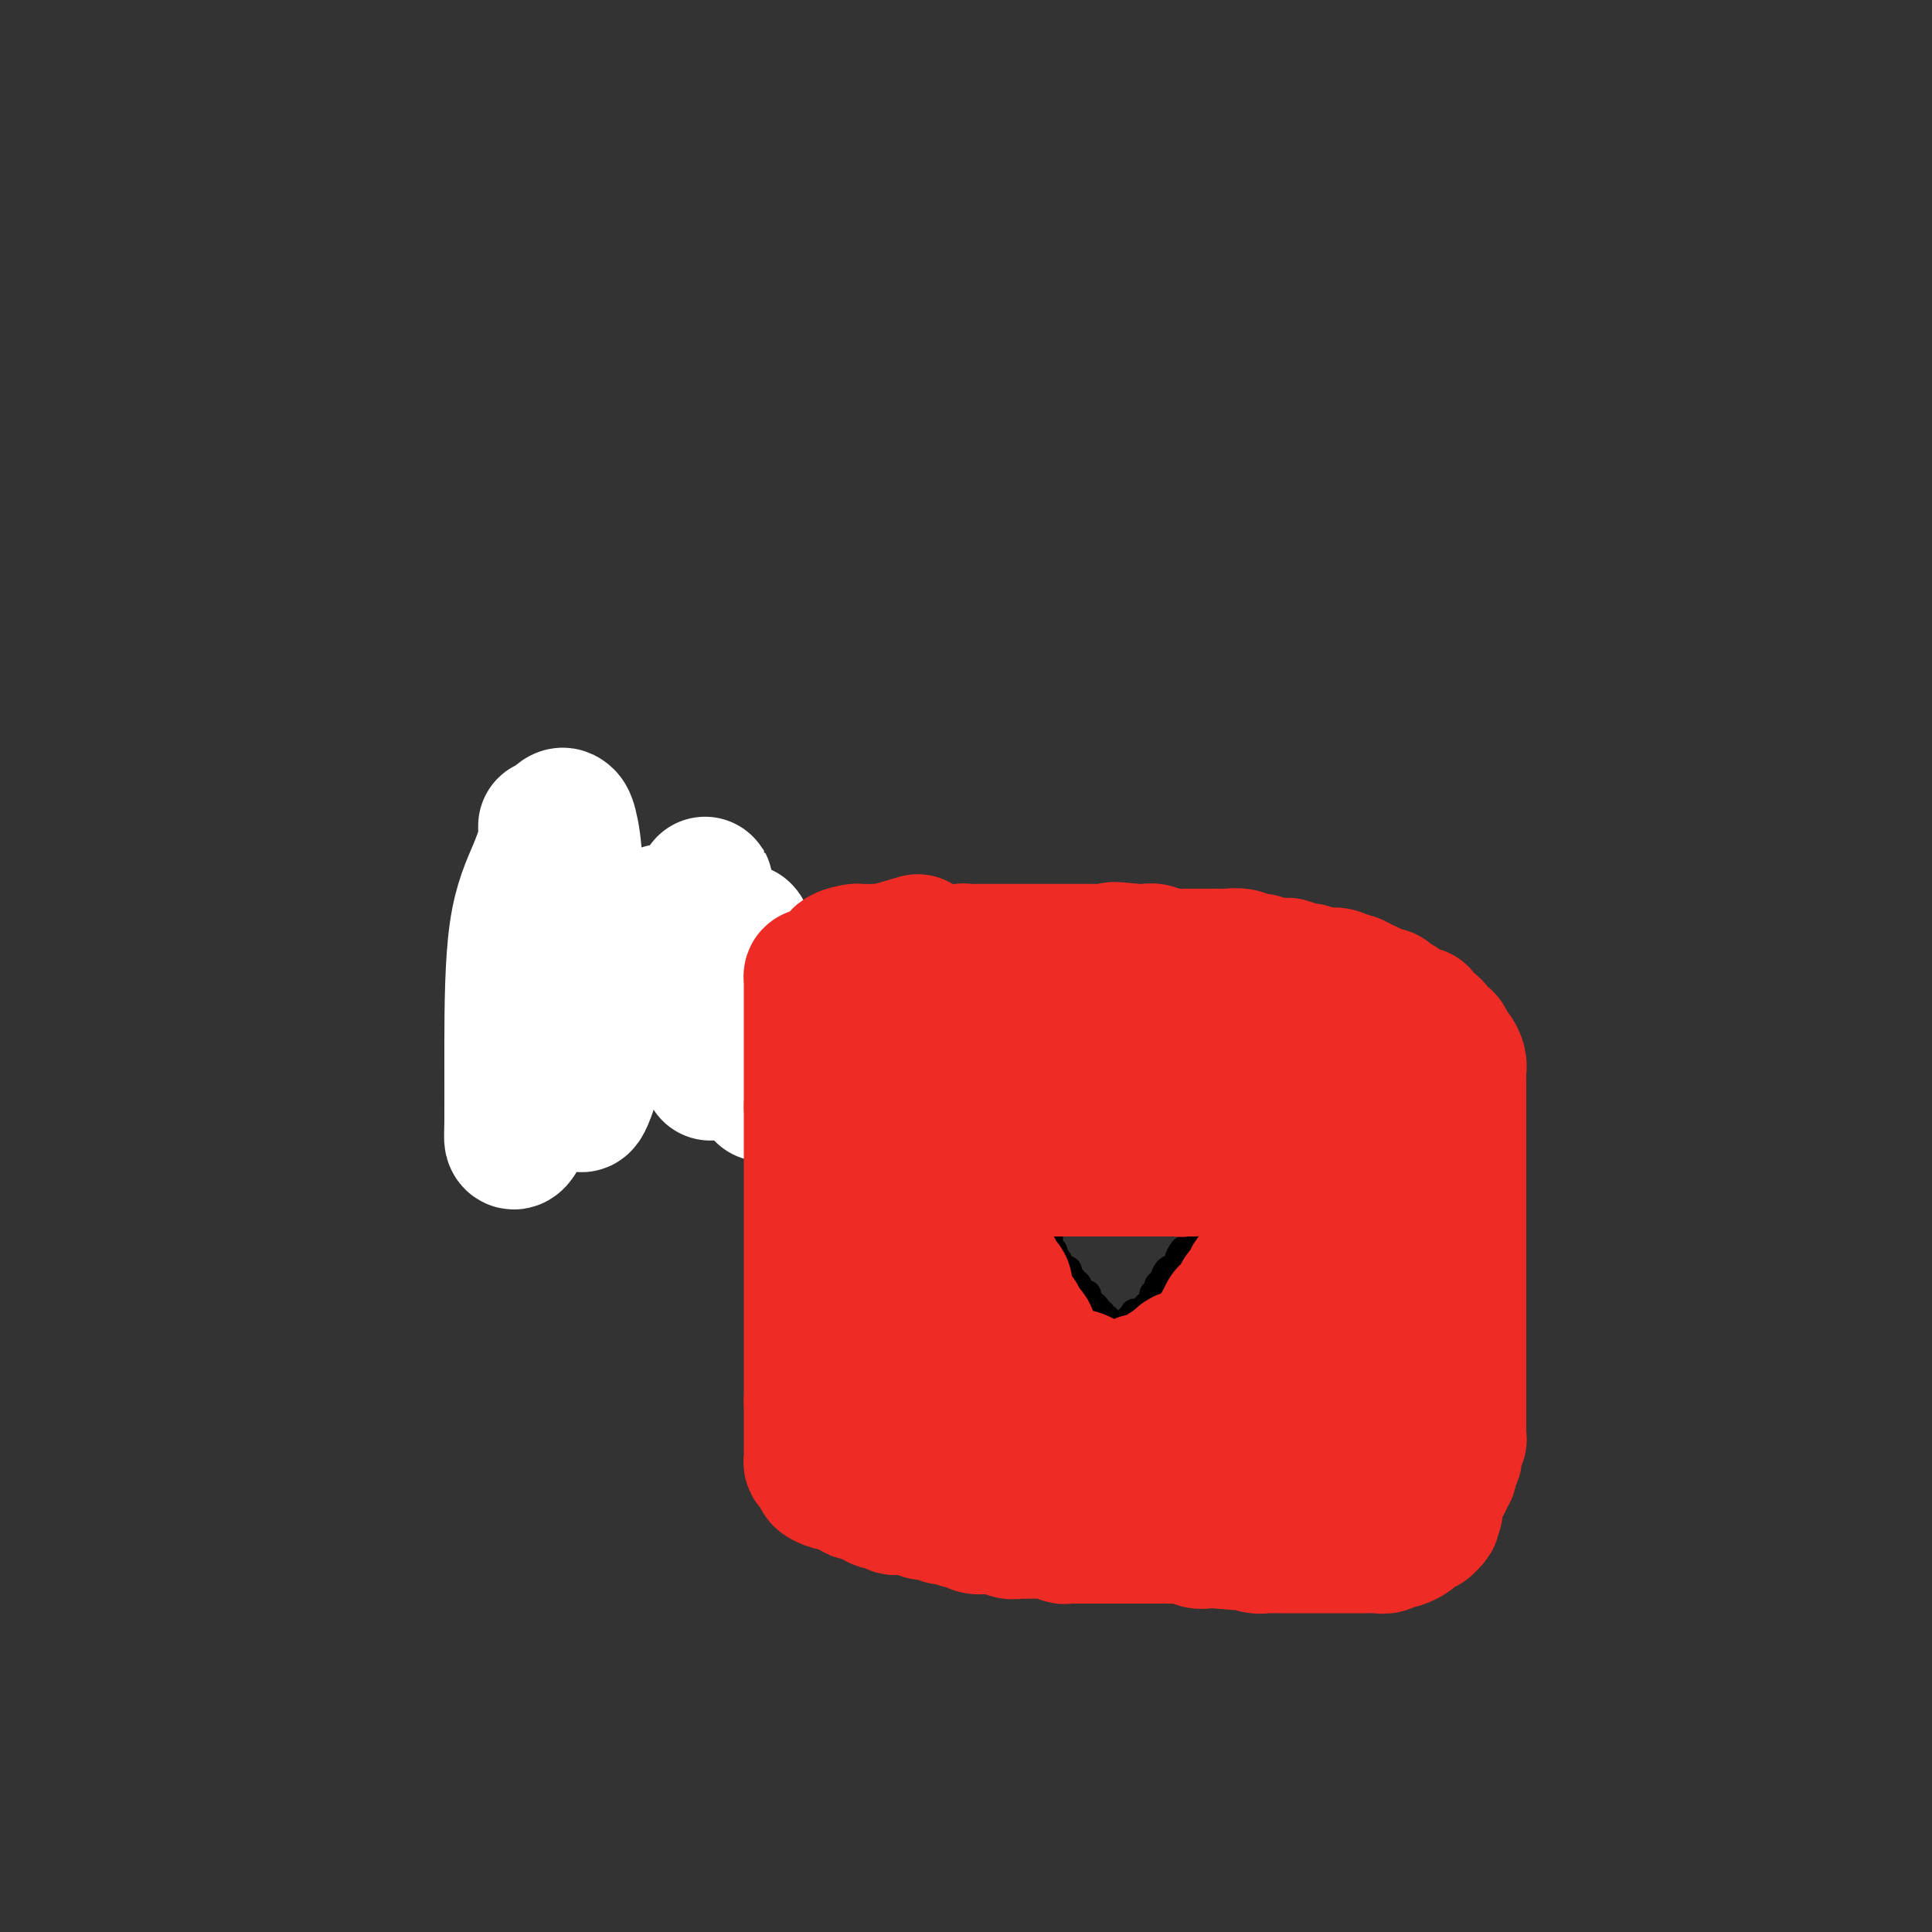 <svg viewBox='0 0 400 400' version='1.1' xmlns='http://www.w3.org/2000/svg' xmlns:xlink='http://www.w3.org/1999/xlink'><rect x="0" y="0" width="400" height="400" fill="#333333" stroke="none"/><g fill='none' stroke='#EE2B24' stroke-width='6' stroke-linecap='round' stroke-linejoin='round'><path d='M109,205c2.616,0.423 5.233,0.845 6,1c0.767,0.155 -0.315,0.041 0,0c0.315,-0.041 2.028,-0.011 3,0c0.972,0.011 1.204,0.003 2,0c0.796,-0.003 2.157,-0.001 3,0c0.843,0.001 1.170,0.000 2,0c0.830,-0.000 2.164,-0.000 3,0c0.836,0.000 1.175,0.001 2,0c0.825,-0.001 2.135,-0.003 3,0c0.865,0.003 1.283,0.011 2,0c0.717,-0.011 1.731,-0.042 3,0c1.269,0.042 2.793,0.156 4,0c1.207,-0.156 2.097,-0.582 3,-1c0.903,-0.418 1.819,-0.829 3,-1c1.181,-0.171 2.627,-0.102 4,0c1.373,0.102 2.675,0.238 4,0c1.325,-0.238 2.675,-0.848 4,-1c1.325,-0.152 2.626,0.156 4,0c1.374,-0.156 2.821,-0.777 4,-1c1.179,-0.223 2.090,-0.049 3,0c0.910,0.049 1.818,-0.025 3,0c1.182,0.025 2.637,0.151 4,0c1.363,-0.151 2.633,-0.579 4,-1c1.367,-0.421 2.830,-0.834 4,-1c1.170,-0.166 2.046,-0.083 3,0c0.954,0.083 1.987,0.167 3,0c1.013,-0.167 2.007,-0.583 3,-1'/><path d='M195,199c8.962,-1.022 4.867,-0.077 4,0c-0.867,0.077 1.496,-0.715 3,-1c1.504,-0.285 2.150,-0.062 3,0c0.850,0.062 1.903,-0.036 3,0c1.097,0.036 2.237,0.206 3,0c0.763,-0.206 1.148,-0.787 2,-1c0.852,-0.213 2.172,-0.057 3,0c0.828,0.057 1.165,0.015 2,0c0.835,-0.015 2.168,-0.004 3,0c0.832,0.004 1.162,0.001 2,0c0.838,-0.001 2.183,-0.000 3,0c0.817,0.000 1.107,0.000 2,0c0.893,-0.000 2.389,-0.000 3,0c0.611,0.000 0.338,0.000 1,0c0.662,-0.000 2.260,-0.000 3,0c0.740,0.000 0.621,0.000 1,0c0.379,-0.000 1.256,-0.000 2,0c0.744,0.000 1.354,0.000 2,0c0.646,-0.000 1.326,-0.000 2,0c0.674,0.000 1.340,0.000 2,0c0.660,-0.000 1.312,-0.000 2,0c0.688,0.000 1.410,0.000 2,0c0.590,-0.000 1.046,-0.000 2,0c0.954,0.000 2.405,0.000 3,0c0.595,-0.000 0.334,-0.000 1,0c0.666,0.000 2.258,0.000 3,0c0.742,-0.000 0.635,-0.000 1,0c0.365,0.000 1.201,0.000 2,0c0.799,-0.000 1.561,-0.000 2,0c0.439,0.000 0.554,-0.000 1,0c0.446,0.000 1.223,0.000 2,0'/><path d='M265,197c10.964,-0.309 3.375,-0.083 1,0c-2.375,0.083 0.463,0.022 2,0c1.537,-0.022 1.774,-0.007 2,0c0.226,0.007 0.441,0.005 1,0c0.559,-0.005 1.462,-0.012 2,0c0.538,0.012 0.712,0.045 1,0c0.288,-0.045 0.688,-0.167 1,0c0.312,0.167 0.534,0.622 1,1c0.466,0.378 1.176,0.679 2,1c0.824,0.321 1.761,0.662 2,1c0.239,0.338 -0.220,0.673 0,1c0.220,0.327 1.120,0.647 2,1c0.880,0.353 1.741,0.739 2,1c0.259,0.261 -0.084,0.397 0,1c0.084,0.603 0.596,1.672 1,2c0.404,0.328 0.699,-0.085 1,0c0.301,0.085 0.606,0.667 1,1c0.394,0.333 0.875,0.418 1,1c0.125,0.582 -0.106,1.660 0,2c0.106,0.340 0.549,-0.059 1,0c0.451,0.059 0.909,0.575 1,1c0.091,0.425 -0.187,0.759 0,1c0.187,0.241 0.839,0.388 1,1c0.161,0.612 -0.167,1.687 0,2c0.167,0.313 0.830,-0.138 1,0c0.170,0.138 -0.151,0.863 0,1c0.151,0.137 0.775,-0.314 1,0c0.225,0.314 0.050,1.393 0,2c-0.050,0.607 0.025,0.740 0,1c-0.025,0.260 -0.150,0.646 0,1c0.150,0.354 0.575,0.677 1,1'/><path d='M294,221c1.564,3.201 0.476,2.205 0,2c-0.476,-0.205 -0.338,0.383 0,1c0.338,0.617 0.875,1.265 1,2c0.125,0.735 -0.163,1.558 0,2c0.163,0.442 0.776,0.502 1,1c0.224,0.498 0.059,1.433 0,2c-0.059,0.567 -0.012,0.767 0,1c0.012,0.233 -0.011,0.500 0,1c0.011,0.500 0.055,1.232 0,2c-0.055,0.768 -0.211,1.570 0,2c0.211,0.430 0.789,0.486 1,1c0.211,0.514 0.057,1.485 0,2c-0.057,0.515 -0.015,0.575 0,1c0.015,0.425 0.004,1.217 0,2c-0.004,0.783 -0.001,1.558 0,2c0.001,0.442 0.000,0.551 0,1c-0.000,0.449 -0.000,1.237 0,2c0.000,0.763 0.000,1.500 0,2c-0.000,0.500 -0.000,0.763 0,1c0.000,0.237 0.000,0.448 0,1c-0.000,0.552 -0.000,1.444 0,2c0.000,0.556 0.000,0.775 0,1c-0.000,0.225 -0.000,0.455 0,1c0.000,0.545 0.000,1.407 0,2c-0.000,0.593 -0.000,0.919 0,1c0.000,0.081 0.000,-0.084 0,0c-0.000,0.084 -0.000,0.418 0,1c0.000,0.582 0.000,1.414 0,2c-0.000,0.586 -0.000,0.927 0,1c0.000,0.073 0.000,-0.122 0,0c-0.000,0.122 -0.000,0.561 0,1'/><path d='M297,264c0.464,7.057 0.124,3.199 0,2c-0.124,-1.199 -0.033,0.261 0,1c0.033,0.739 0.009,0.758 0,1c-0.009,0.242 -0.002,0.709 0,1c0.002,0.291 0.001,0.407 0,1c-0.001,0.593 -0.000,1.664 0,2c0.000,0.336 0.000,-0.064 0,0c-0.000,0.064 -0.000,0.591 0,1c0.000,0.409 0.000,0.701 0,1c-0.000,0.299 -0.000,0.605 0,1c0.000,0.395 0.000,0.879 0,1c-0.000,0.121 -0.000,-0.123 0,0c0.000,0.123 0.000,0.611 0,1c-0.000,0.389 -0.000,0.678 0,1c0.000,0.322 0.000,0.677 0,1c-0.000,0.323 -0.000,0.615 0,1c0.000,0.385 0.000,0.864 0,1c-0.000,0.136 -0.000,-0.069 0,0c0.000,0.069 0.000,0.413 0,1c-0.000,0.587 -0.000,1.418 0,2c0.000,0.582 0.000,0.915 0,1c-0.000,0.085 -0.000,-0.080 0,0c0.000,0.080 0.000,0.403 0,1c0.000,0.597 0.000,1.468 0,2c0.000,0.532 0.000,0.724 0,1c0.000,0.276 0.000,0.637 0,1c0.000,0.363 0.000,0.727 0,1c0.000,0.273 0.000,0.455 0,1c0.000,0.545 0.000,1.455 0,2c0.000,0.545 0.000,0.727 0,1c0.000,0.273 0.000,0.636 0,1'/><path d='M297,296c0.064,5.116 0.224,1.906 0,1c-0.224,-0.906 -0.833,0.493 -1,1c-0.167,0.507 0.107,0.122 0,0c-0.107,-0.122 -0.596,0.019 -1,0c-0.404,-0.019 -0.723,-0.198 -1,0c-0.277,0.198 -0.510,0.774 -1,1c-0.490,0.226 -1.235,0.103 -2,0c-0.765,-0.103 -1.548,-0.186 -2,0c-0.452,0.186 -0.573,0.642 -1,1c-0.427,0.358 -1.161,0.618 -2,1c-0.839,0.382 -1.782,0.886 -2,1c-0.218,0.114 0.290,-0.163 0,0c-0.290,0.163 -1.377,0.766 -2,1c-0.623,0.234 -0.783,0.100 -1,0c-0.217,-0.100 -0.491,-0.166 -1,0c-0.509,0.166 -1.253,0.565 -2,1c-0.747,0.435 -1.496,0.905 -2,1c-0.504,0.095 -0.764,-0.185 -1,0c-0.236,0.185 -0.447,0.834 -1,1c-0.553,0.166 -1.449,-0.151 -2,0c-0.551,0.151 -0.759,0.772 -1,1c-0.241,0.228 -0.516,0.065 -1,0c-0.484,-0.065 -1.176,-0.033 -2,0c-0.824,0.033 -1.779,0.065 -2,0c-0.221,-0.065 0.291,-0.228 0,0c-0.291,0.228 -1.387,0.846 -2,1c-0.613,0.154 -0.744,-0.155 -1,0c-0.256,0.155 -0.636,0.773 -1,1c-0.364,0.227 -0.714,0.061 -1,0c-0.286,-0.061 -0.510,-0.017 -1,0c-0.490,0.017 -1.245,0.009 -2,0'/><path d='M258,309c-6.228,2.233 -2.298,1.316 -1,1c1.298,-0.316 -0.036,-0.032 -1,0c-0.964,0.032 -1.558,-0.187 -2,0c-0.442,0.187 -0.733,0.781 -1,1c-0.267,0.219 -0.509,0.062 -1,0c-0.491,-0.062 -1.230,-0.031 -2,0c-0.770,0.031 -1.571,0.061 -2,0c-0.429,-0.061 -0.486,-0.212 -1,0c-0.514,0.212 -1.485,0.789 -2,1c-0.515,0.211 -0.576,0.057 -1,0c-0.424,-0.057 -1.213,-0.015 -2,0c-0.787,0.015 -1.572,0.004 -2,0c-0.428,-0.004 -0.499,-0.001 -1,0c-0.501,0.001 -1.434,0.000 -2,0c-0.566,-0.000 -0.767,-0.000 -1,0c-0.233,0.000 -0.499,0.000 -1,0c-0.501,-0.000 -1.237,0.000 -2,0c-0.763,-0.000 -1.551,-0.000 -2,0c-0.449,0.000 -0.558,0.000 -1,0c-0.442,-0.000 -1.218,-0.001 -2,0c-0.782,0.001 -1.571,0.004 -2,0c-0.429,-0.004 -0.499,-0.015 -1,0c-0.501,0.015 -1.435,0.057 -2,0c-0.565,-0.057 -0.763,-0.211 -1,0c-0.237,0.211 -0.515,0.789 -1,1c-0.485,0.211 -1.177,0.057 -2,0c-0.823,-0.057 -1.779,-0.015 -2,0c-0.221,0.015 0.291,0.004 0,0c-0.291,-0.004 -1.386,-0.001 -2,0c-0.614,0.001 -0.747,0.000 -1,0c-0.253,-0.000 -0.627,-0.000 -1,0'/><path d='M213,313c-7.388,0.558 -3.358,-0.046 -2,0c1.358,0.046 0.045,0.743 -1,1c-1.045,0.257 -1.823,0.073 -2,0c-0.177,-0.073 0.247,-0.034 0,0c-0.247,0.034 -1.166,0.062 -2,0c-0.834,-0.062 -1.585,-0.213 -2,0c-0.415,0.213 -0.495,0.789 -1,1c-0.505,0.211 -1.435,0.057 -2,0c-0.565,-0.057 -0.764,-0.016 -1,0c-0.236,0.016 -0.510,0.008 -1,0c-0.490,-0.008 -1.195,-0.016 -2,0c-0.805,0.016 -1.708,0.057 -2,0c-0.292,-0.057 0.028,-0.211 0,0c-0.028,0.211 -0.403,0.789 -1,1c-0.597,0.211 -1.417,0.057 -2,0c-0.583,-0.057 -0.930,-0.015 -1,0c-0.070,0.015 0.136,0.004 0,0c-0.136,-0.004 -0.615,-0.001 -1,0c-0.385,0.001 -0.676,0.000 -1,0c-0.324,-0.000 -0.682,-0.000 -1,0c-0.318,0.000 -0.596,0.000 -1,0c-0.404,-0.000 -0.934,-0.000 -1,0c-0.066,0.000 0.333,0.000 0,0c-0.333,-0.000 -1.398,-0.000 -2,0c-0.602,0.000 -0.742,0.000 -1,0c-0.258,-0.000 -0.633,-0.000 -1,0c-0.367,0.000 -0.727,0.000 -1,0c-0.273,-0.000 -0.458,-0.000 -1,0c-0.542,0.000 -1.441,0.000 -2,0c-0.559,-0.000 -0.780,-0.000 -1,0'/><path d='M177,316c-5.521,0.496 -1.325,0.236 0,0c1.325,-0.236 -0.222,-0.447 -1,-1c-0.778,-0.553 -0.785,-1.447 -1,-2c-0.215,-0.553 -0.636,-0.766 -1,-1c-0.364,-0.234 -0.671,-0.487 -1,-1c-0.329,-0.513 -0.679,-1.284 -1,-2c-0.321,-0.716 -0.612,-1.378 -1,-2c-0.388,-0.622 -0.875,-1.203 -1,-2c-0.125,-0.797 0.110,-1.808 0,-2c-0.110,-0.192 -0.565,0.435 -1,0c-0.435,-0.435 -0.849,-1.932 -1,-3c-0.151,-1.068 -0.041,-1.708 0,-2c0.041,-0.292 0.011,-0.238 0,-1c-0.011,-0.762 -0.003,-2.341 0,-3c0.003,-0.659 0.001,-0.399 0,-1c-0.001,-0.601 -0.000,-2.061 0,-3c0.000,-0.939 0.000,-1.355 0,-2c-0.000,-0.645 -0.000,-1.520 0,-2c0.000,-0.480 0.000,-0.565 0,-1c-0.000,-0.435 -0.000,-1.219 0,-2c0.000,-0.781 0.000,-1.560 0,-2c-0.000,-0.440 -0.000,-0.540 0,-1c0.000,-0.460 0.000,-1.278 0,-2c-0.000,-0.722 -0.000,-1.348 0,-2c0.000,-0.652 0.000,-1.329 0,-2c-0.000,-0.671 -0.000,-1.334 0,-2c0.000,-0.666 0.000,-1.333 0,-2c-0.000,-0.667 -0.000,-1.333 0,-2c0.000,-0.667 0.000,-1.333 0,-2c-0.000,-0.667 -0.000,-1.333 0,-2'/><path d='M168,264c0.000,-5.618 0.000,-1.664 0,-1c-0.000,0.664 -0.000,-1.962 0,-3c0.000,-1.038 0.000,-0.490 0,-1c-0.000,-0.510 -0.000,-2.080 0,-3c0.000,-0.920 0.000,-1.191 0,-2c-0.000,-0.809 -0.000,-2.156 0,-3c0.000,-0.844 0.000,-1.185 0,-2c-0.000,-0.815 -0.000,-2.105 0,-3c0.000,-0.895 0.000,-1.394 0,-2c-0.000,-0.606 -0.001,-1.317 0,-2c0.001,-0.683 0.004,-1.338 0,-2c-0.004,-0.662 -0.015,-1.332 0,-2c0.015,-0.668 0.057,-1.334 0,-2c-0.057,-0.666 -0.211,-1.333 0,-2c0.211,-0.667 0.789,-1.334 1,-2c0.211,-0.666 0.057,-1.329 0,-2c-0.057,-0.671 -0.016,-1.348 0,-2c0.016,-0.652 0.008,-1.277 0,-2c-0.008,-0.723 -0.016,-1.542 0,-2c0.016,-0.458 0.057,-0.555 0,-1c-0.057,-0.445 -0.211,-1.238 0,-2c0.211,-0.762 0.789,-1.495 1,-2c0.211,-0.505 0.057,-0.783 0,-1c-0.057,-0.217 -0.015,-0.372 0,-1c0.015,-0.628 0.004,-1.730 0,-2c-0.004,-0.270 -0.001,0.293 0,0c0.001,-0.293 0.000,-1.440 0,-2c-0.000,-0.560 -0.000,-0.531 0,-1c0.000,-0.469 0.000,-1.434 0,-2c-0.000,-0.566 -0.000,-0.733 0,-1c0.000,-0.267 0.000,-0.633 0,-1'/><path d='M170,208c0.309,-9.146 0.083,-4.010 0,-2c-0.083,2.010 -0.022,0.893 0,0c0.022,-0.893 0.006,-1.563 0,-2c-0.006,-0.437 -0.002,-0.642 0,-1c0.002,-0.358 0.001,-0.870 0,-1c-0.001,-0.130 -0.000,0.120 0,0c0.000,-0.120 0.001,-0.610 0,-1c-0.001,-0.390 -0.004,-0.679 0,-1c0.004,-0.321 0.015,-0.674 0,-1c-0.015,-0.326 -0.056,-0.623 0,-1c0.056,-0.377 0.207,-0.832 0,-1c-0.207,-0.168 -0.774,-0.048 -1,0c-0.226,0.048 -0.113,0.024 0,0'/></g>
<g fill='none' stroke='#FFFFFF' stroke-width='6' stroke-linecap='round' stroke-linejoin='round'><path d='M128,185c-0.000,3.136 -0.001,6.271 0,9c0.001,2.729 0.003,5.051 0,7c-0.003,1.949 -0.011,3.524 0,5c0.011,1.476 0.042,2.851 0,4c-0.042,1.149 -0.155,2.072 0,2c0.155,-0.072 0.578,-1.138 1,-3c0.422,-1.862 0.842,-4.521 1,-8c0.158,-3.479 0.054,-7.777 0,-11c-0.054,-3.223 -0.059,-5.370 0,-7c0.059,-1.630 0.180,-2.743 0,-3c-0.180,-0.257 -0.661,0.342 -1,2c-0.339,1.658 -0.536,4.375 -1,8c-0.464,3.625 -1.196,8.159 -2,12c-0.804,3.841 -1.678,6.991 -2,10c-0.322,3.009 -0.090,5.879 0,8c0.090,2.121 0.038,3.494 0,4c-0.038,0.506 -0.062,0.146 0,0c0.062,-0.146 0.210,-0.079 0,-3c-0.210,-2.921 -0.777,-8.830 -1,-15c-0.223,-6.170 -0.102,-12.599 0,-17c0.102,-4.401 0.186,-6.773 0,-9c-0.186,-2.227 -0.642,-4.309 -1,-5c-0.358,-0.691 -0.618,0.008 -1,0c-0.382,-0.008 -0.887,-0.722 -1,0c-0.113,0.722 0.166,2.881 0,7c-0.166,4.119 -0.776,10.197 -1,15c-0.224,4.803 -0.060,8.332 0,12c0.060,3.668 0.017,7.477 0,10c-0.017,2.523 -0.009,3.762 0,5'/><path d='M119,224c-0.244,8.067 0.644,3.733 1,2c0.356,-1.733 0.178,-0.867 0,0'/></g>
<g fill='none' stroke='#FFFFFF' stroke-width='28' stroke-linecap='round' stroke-linejoin='round'><path d='M113,171c0.013,2.633 0.026,5.267 0,9c-0.026,3.733 -0.090,8.566 0,15c0.090,6.434 0.336,14.467 0,20c-0.336,5.533 -1.253,8.564 -2,11c-0.747,2.436 -1.325,4.277 -2,6c-0.675,1.723 -1.448,3.329 -2,4c-0.552,0.671 -0.881,0.405 -1,0c-0.119,-0.405 -0.026,-0.951 0,-4c0.026,-3.049 -0.014,-8.600 0,-16c0.014,-7.400 0.084,-16.649 1,-23c0.916,-6.351 2.679,-9.805 4,-13c1.321,-3.195 2.200,-6.132 3,-8c0.800,-1.868 1.520,-2.668 2,-3c0.480,-0.332 0.721,-0.195 1,0c0.279,0.195 0.597,0.448 1,2c0.403,1.552 0.893,4.402 1,8c0.107,3.598 -0.168,7.943 0,13c0.168,5.057 0.778,10.826 1,16c0.222,5.174 0.054,9.755 0,13c-0.054,3.245 0.006,5.155 0,6c-0.006,0.845 -0.078,0.624 0,1c0.078,0.376 0.305,1.347 1,0c0.695,-1.347 1.858,-5.013 3,-9c1.142,-3.987 2.264,-8.293 4,-12c1.736,-3.707 4.087,-6.813 5,-9c0.913,-2.187 0.388,-3.454 1,-5c0.612,-1.546 2.360,-3.370 3,-4c0.640,-0.630 0.172,-0.066 0,0c-0.172,0.066 -0.046,-0.367 0,0c0.046,0.367 0.013,1.533 0,3c-0.013,1.467 -0.007,3.233 0,5'/><path d='M137,197c-0.003,2.317 -0.009,4.111 0,6c0.009,1.889 0.033,3.874 0,5c-0.033,1.126 -0.122,1.394 0,2c0.122,0.606 0.457,1.549 1,1c0.543,-0.549 1.294,-2.591 2,-5c0.706,-2.409 1.366,-5.186 2,-8c0.634,-2.814 1.242,-5.664 2,-8c0.758,-2.336 1.667,-4.159 2,-5c0.333,-0.841 0.089,-0.700 0,-1c-0.089,-0.300 -0.024,-1.042 0,-1c0.024,0.042 0.006,0.866 0,1c-0.006,0.134 -0.002,-0.423 0,0c0.002,0.423 0.000,1.827 0,3c-0.000,1.173 -0.000,2.114 0,3c0.000,0.886 0.000,1.718 0,3c-0.000,1.282 -0.000,3.015 0,4c0.000,0.985 -0.000,1.222 0,2c0.000,0.778 0.000,2.095 0,3c-0.000,0.905 -0.000,1.396 0,2c0.000,0.604 0.000,1.320 0,2c-0.000,0.680 -0.001,1.324 0,2c0.001,0.676 0.004,1.385 0,2c-0.004,0.615 -0.015,1.135 0,2c0.015,0.865 0.057,2.074 0,3c-0.057,0.926 -0.211,1.568 0,2c0.211,0.432 0.788,0.655 1,1c0.212,0.345 0.061,0.813 0,1c-0.061,0.187 -0.030,0.094 0,0'/><path d='M147,219c0.150,5.554 0.026,2.440 0,1c-0.026,-1.440 0.045,-1.207 0,-1c-0.045,0.207 -0.205,0.389 0,0c0.205,-0.389 0.777,-1.348 1,-2c0.223,-0.652 0.097,-0.998 0,-2c-0.097,-1.002 -0.166,-2.662 0,-4c0.166,-1.338 0.565,-2.354 1,-3c0.435,-0.646 0.905,-0.921 1,-2c0.095,-1.079 -0.186,-2.962 0,-4c0.186,-1.038 0.837,-1.230 1,-2c0.163,-0.770 -0.163,-2.118 0,-3c0.163,-0.882 0.813,-1.300 1,-2c0.187,-0.700 -0.091,-1.683 0,-2c0.091,-0.317 0.549,0.031 1,0c0.451,-0.031 0.894,-0.442 1,0c0.106,0.442 -0.126,1.736 0,3c0.126,1.264 0.608,2.496 1,4c0.392,1.504 0.693,3.279 1,5c0.307,1.721 0.618,3.386 1,5c0.382,1.614 0.834,3.175 1,5c0.166,1.825 0.045,3.914 0,6c-0.045,2.086 -0.013,4.167 0,5c0.013,0.833 0.006,0.416 0,0'/></g>
<g fill='none' stroke='#EE2B24' stroke-width='28' stroke-linecap='round' stroke-linejoin='round'><path d='M190,195c-2.852,0.845 -5.704,1.690 -7,2c-1.296,0.310 -1.038,0.085 -1,0c0.038,-0.085 -0.146,-0.030 -1,0c-0.854,0.030 -2.378,0.035 -3,0c-0.622,-0.035 -0.341,-0.111 -1,0c-0.659,0.111 -2.257,0.407 -3,1c-0.743,0.593 -0.630,1.483 -1,2c-0.370,0.517 -1.224,0.662 -2,1c-0.776,0.338 -1.476,0.868 -2,1c-0.524,0.132 -0.872,-0.135 -1,0c-0.128,0.135 -0.034,0.673 0,1c0.034,0.327 0.009,0.443 0,1c-0.009,0.557 -0.002,1.557 0,2c0.002,0.443 0.001,0.331 0,1c-0.001,0.669 -0.000,2.120 0,3c0.000,0.880 0.000,1.190 0,2c-0.000,0.810 -0.000,2.119 0,3c0.000,0.881 0.000,1.335 0,2c-0.000,0.665 -0.000,1.540 0,2c0.000,0.460 0.000,0.505 0,1c-0.000,0.495 -0.000,1.441 0,2c0.000,0.559 0.000,0.731 0,1c-0.000,0.269 -0.000,0.636 0,1c0.000,0.364 0.000,0.727 0,1c-0.000,0.273 -0.000,0.458 0,1c0.000,0.542 0.000,1.441 0,2c-0.000,0.559 -0.000,0.780 0,1'/><path d='M168,229c0.000,4.613 0.000,2.644 0,2c0.000,-0.644 0.000,0.036 0,1c-0.000,0.964 0.000,2.211 0,3c0.000,0.789 0.000,1.118 0,2c0.000,0.882 0.000,2.315 0,3c0.000,0.685 0.000,0.620 0,1c0.000,0.380 0.000,1.204 0,2c0.000,0.796 0.000,1.564 0,2c0.000,0.436 0.000,0.540 0,1c0.000,0.460 0.000,1.277 0,2c0.000,0.723 0.000,1.352 0,2c0.000,0.648 0.000,1.314 0,2c0.000,0.686 -0.000,1.391 0,2c0.000,0.609 0.000,1.122 0,2c0.000,0.878 0.000,2.122 0,3c0.000,0.878 0.000,1.391 0,2c0.000,0.609 0.000,1.314 0,2c0.000,0.686 0.000,1.352 0,2c0.000,0.648 0.000,1.276 0,2c0.000,0.724 0.000,1.544 0,2c0.000,0.456 0.000,0.549 0,1c0.000,0.451 0.000,1.260 0,2c0.000,0.740 0.000,1.411 0,2c0.000,0.589 0.000,1.098 0,2c0.000,0.902 0.000,2.199 0,3c0.000,0.801 0.000,1.108 0,2c0.000,0.892 0.000,2.369 0,3c0.000,0.631 0.000,0.417 0,1c0.000,0.583 0.000,1.965 0,3c0.000,1.035 0.000,1.724 0,2c0.000,0.276 0.000,0.138 0,0'/><path d='M168,290c-0.000,9.762 -0.000,3.666 0,2c0.000,-1.666 0.000,1.098 0,2c-0.000,0.902 -0.000,-0.058 0,0c0.000,0.058 0.000,1.132 0,2c-0.000,0.868 -0.001,1.528 0,2c0.001,0.472 0.003,0.756 0,1c-0.003,0.244 -0.011,0.447 0,1c0.011,0.553 0.040,1.458 0,2c-0.040,0.542 -0.148,0.723 0,1c0.148,0.277 0.550,0.649 1,1c0.450,0.351 0.946,0.682 1,1c0.054,0.318 -0.333,0.624 0,1c0.333,0.376 1.385,0.823 2,1c0.615,0.177 0.794,0.085 1,0c0.206,-0.085 0.440,-0.162 1,0c0.560,0.162 1.446,0.564 2,1c0.554,0.436 0.777,0.905 1,1c0.223,0.095 0.445,-0.186 1,0c0.555,0.186 1.444,0.838 2,1c0.556,0.162 0.779,-0.167 1,0c0.221,0.167 0.438,0.830 1,1c0.562,0.170 1.467,-0.151 2,0c0.533,0.151 0.692,0.776 1,1c0.308,0.224 0.764,0.046 1,0c0.236,-0.046 0.252,0.039 1,0c0.748,-0.039 2.227,-0.203 3,0c0.773,0.203 0.840,0.773 1,1c0.160,0.227 0.414,0.112 1,0c0.586,-0.112 1.504,-0.223 2,0c0.496,0.223 0.570,0.778 1,1c0.430,0.222 1.215,0.111 2,0'/><path d='M197,314c4.284,1.326 2.495,1.140 2,1c-0.495,-0.140 0.305,-0.233 1,0c0.695,0.233 1.286,0.794 2,1c0.714,0.206 1.552,0.059 2,0c0.448,-0.059 0.505,-0.030 1,0c0.495,0.030 1.428,0.061 2,0c0.572,-0.061 0.782,-0.212 1,0c0.218,0.212 0.442,0.789 1,1c0.558,0.211 1.449,0.057 2,0c0.551,-0.057 0.762,-0.016 1,0c0.238,0.016 0.501,0.008 1,0c0.499,-0.008 1.232,-0.016 2,0c0.768,0.016 1.570,0.057 2,0c0.430,-0.057 0.486,-0.211 1,0c0.514,0.211 1.484,0.789 2,1c0.516,0.211 0.579,0.057 1,0c0.421,-0.057 1.201,-0.015 2,0c0.799,0.015 1.617,0.004 2,0c0.383,-0.004 0.329,-0.001 1,0c0.671,0.001 2.065,0.000 3,0c0.935,-0.000 1.409,-0.000 2,0c0.591,0.000 1.299,-0.000 2,0c0.701,0.000 1.395,0.000 2,0c0.605,-0.000 1.121,-0.001 2,0c0.879,0.001 2.122,0.004 3,0c0.878,-0.004 1.390,-0.015 2,0c0.610,0.015 1.318,0.057 2,0c0.682,-0.057 1.337,-0.211 2,0c0.663,0.211 1.332,0.788 2,1c0.668,0.212 1.334,0.061 2,0c0.666,-0.061 1.333,-0.030 2,0'/><path d='M252,319c8.644,0.775 2.752,0.211 1,0c-1.752,-0.211 0.634,-0.071 2,0c1.366,0.071 1.713,0.072 2,0c0.287,-0.072 0.515,-0.215 1,0c0.485,0.215 1.229,0.790 2,1c0.771,0.210 1.570,0.056 2,0c0.430,-0.056 0.490,-0.015 1,0c0.510,0.015 1.469,0.004 2,0c0.531,-0.004 0.632,-0.001 1,0c0.368,0.001 1.002,0.000 2,0c0.998,-0.000 2.361,-0.000 3,0c0.639,0.000 0.555,0.000 1,0c0.445,-0.000 1.419,-0.000 2,0c0.581,0.000 0.771,0.000 1,0c0.229,-0.000 0.499,-0.000 1,0c0.501,0.000 1.234,0.000 2,0c0.766,-0.000 1.566,-0.000 2,0c0.434,0.000 0.501,0.001 1,0c0.499,-0.001 1.429,-0.004 2,0c0.571,0.004 0.783,0.015 1,0c0.217,-0.015 0.438,-0.056 1,0c0.562,0.056 1.463,0.208 2,0c0.537,-0.208 0.708,-0.778 1,-1c0.292,-0.222 0.704,-0.097 1,0c0.296,0.097 0.474,0.166 1,0c0.526,-0.166 1.398,-0.565 2,-1c0.602,-0.435 0.935,-0.904 1,-1c0.065,-0.096 -0.137,0.180 0,0c0.137,-0.180 0.614,-0.818 1,-1c0.386,-0.182 0.682,0.091 1,0c0.318,-0.091 0.659,-0.545 1,-1'/><path d='M296,315c1.332,-0.956 0.161,-0.848 0,-1c-0.161,-0.152 0.688,-0.566 1,-1c0.312,-0.434 0.088,-0.889 0,-1c-0.088,-0.111 -0.039,0.120 0,0c0.039,-0.120 0.067,-0.592 0,-1c-0.067,-0.408 -0.229,-0.753 0,-1c0.229,-0.247 0.850,-0.395 1,-1c0.150,-0.605 -0.170,-1.668 0,-2c0.170,-0.332 0.829,0.066 1,0c0.171,-0.066 -0.147,-0.595 0,-1c0.147,-0.405 0.758,-0.685 1,-1c0.242,-0.315 0.117,-0.665 0,-1c-0.117,-0.335 -0.224,-0.654 0,-1c0.224,-0.346 0.778,-0.718 1,-1c0.222,-0.282 0.112,-0.474 0,-1c-0.112,-0.526 -0.226,-1.388 0,-2c0.226,-0.612 0.793,-0.975 1,-1c0.207,-0.025 0.056,0.287 0,0c-0.056,-0.287 -0.015,-1.174 0,-2c0.015,-0.826 0.004,-1.590 0,-2c-0.004,-0.410 -0.001,-0.466 0,-1c0.001,-0.534 0.000,-1.546 0,-2c-0.000,-0.454 -0.000,-0.349 0,-1c0.000,-0.651 0.000,-2.056 0,-3c-0.000,-0.944 -0.000,-1.425 0,-2c0.000,-0.575 0.000,-1.242 0,-2c-0.000,-0.758 -0.000,-1.605 0,-2c0.000,-0.395 0.000,-0.337 0,-1c-0.000,-0.663 -0.000,-2.047 0,-3c0.000,-0.953 0.000,-1.477 0,-2'/><path d='M302,275c0.000,-3.844 0.000,-2.954 0,-3c0.000,-0.046 0.000,-1.027 0,-2c0.000,-0.973 0.000,-1.936 0,-3c-0.000,-1.064 -0.000,-2.228 0,-3c0.000,-0.772 0.000,-1.152 0,-2c-0.000,-0.848 -0.000,-2.166 0,-3c0.000,-0.834 0.000,-1.186 0,-2c-0.000,-0.814 -0.000,-2.089 0,-3c0.000,-0.911 0.000,-1.456 0,-2c-0.000,-0.544 -0.000,-1.087 0,-2c0.000,-0.913 0.000,-2.198 0,-3c-0.000,-0.802 -0.000,-1.122 0,-2c0.000,-0.878 0.000,-2.313 0,-3c-0.000,-0.687 -0.000,-0.626 0,-1c0.000,-0.374 0.000,-1.185 0,-2c-0.000,-0.815 -0.000,-1.636 0,-2c0.000,-0.364 0.000,-0.270 0,-1c-0.000,-0.730 -0.000,-2.283 0,-3c0.000,-0.717 0.000,-0.597 0,-1c-0.000,-0.403 -0.000,-1.329 0,-2c0.000,-0.671 0.001,-1.085 0,-2c-0.001,-0.915 -0.003,-2.329 0,-3c0.003,-0.671 0.012,-0.598 0,-1c-0.012,-0.402 -0.043,-1.279 0,-2c0.043,-0.721 0.161,-1.288 0,-2c-0.161,-0.712 -0.602,-1.571 -1,-2c-0.398,-0.429 -0.753,-0.430 -1,-1c-0.247,-0.570 -0.386,-1.709 -1,-2c-0.614,-0.291 -1.704,0.268 -2,0c-0.296,-0.268 0.201,-1.362 0,-2c-0.201,-0.638 -1.101,-0.819 -2,-1'/><path d='M295,212c-1.212,-2.029 -0.743,-2.103 -1,-2c-0.257,0.103 -1.239,0.382 -2,0c-0.761,-0.382 -1.302,-1.426 -2,-2c-0.698,-0.574 -1.552,-0.678 -2,-1c-0.448,-0.322 -0.491,-0.861 -1,-1c-0.509,-0.139 -1.484,0.121 -2,0c-0.516,-0.121 -0.575,-0.625 -1,-1c-0.425,-0.375 -1.217,-0.623 -2,-1c-0.783,-0.377 -1.555,-0.885 -2,-1c-0.445,-0.115 -0.561,0.161 -1,0c-0.439,-0.161 -1.201,-0.760 -2,-1c-0.799,-0.240 -1.637,-0.121 -2,0c-0.363,0.121 -0.252,0.242 -1,0c-0.748,-0.242 -2.354,-0.848 -3,-1c-0.646,-0.152 -0.333,0.151 -1,0c-0.667,-0.151 -2.315,-0.758 -3,-1c-0.685,-0.242 -0.409,-0.121 -1,0c-0.591,0.121 -2.050,0.243 -3,0c-0.950,-0.243 -1.390,-0.850 -2,-1c-0.610,-0.150 -1.389,0.156 -2,0c-0.611,-0.156 -1.055,-0.774 -2,-1c-0.945,-0.226 -2.393,-0.061 -3,0c-0.607,0.061 -0.375,0.016 -1,0c-0.625,-0.016 -2.107,-0.003 -3,0c-0.893,0.003 -1.198,-0.003 -2,0c-0.802,0.003 -2.102,0.015 -3,0c-0.898,-0.015 -1.395,-0.056 -2,0c-0.605,0.056 -1.317,0.211 -2,0c-0.683,-0.211 -1.338,-0.788 -2,-1c-0.662,-0.212 -1.332,-0.061 -2,0c-0.668,0.061 -1.334,0.030 -2,0'/><path d='M235,197c-7.082,-0.774 -3.788,-0.207 -3,0c0.788,0.207 -0.930,0.056 -2,0c-1.070,-0.056 -1.493,-0.015 -2,0c-0.507,0.015 -1.097,0.004 -2,0c-0.903,-0.004 -2.117,-0.001 -3,0c-0.883,0.001 -1.434,0.000 -2,0c-0.566,-0.000 -1.147,-0.000 -2,0c-0.853,0.000 -1.979,0.000 -3,0c-1.021,-0.000 -1.936,-0.000 -3,0c-1.064,0.000 -2.278,0.000 -3,0c-0.722,-0.000 -0.953,-0.001 -2,0c-1.047,0.001 -2.911,0.004 -4,0c-1.089,-0.004 -1.402,-0.015 -2,0c-0.598,0.015 -1.480,0.056 -2,0c-0.520,-0.056 -0.679,-0.207 -1,0c-0.321,0.207 -0.806,0.774 -1,1c-0.194,0.226 -0.097,0.113 0,0'/></g>
<g fill='none' stroke='#000000' stroke-width='6' stroke-linecap='round' stroke-linejoin='round'><path d='M218,249c1.377,0.423 2.754,0.845 4,1c1.246,0.155 2.362,0.041 3,0c0.638,-0.041 0.800,-0.011 1,0c0.200,0.011 0.439,0.003 1,0c0.561,-0.003 1.446,-0.001 2,0c0.554,0.001 0.778,0.000 1,0c0.222,-0.000 0.444,-0.000 1,0c0.556,0.000 1.448,0.000 2,0c0.552,-0.000 0.765,-0.000 1,0c0.235,0.000 0.493,-0.000 1,0c0.507,0.000 1.263,0.000 2,0c0.737,-0.000 1.454,-0.000 2,0c0.546,0.000 0.919,0.000 1,0c0.081,-0.000 -0.132,-0.001 0,0c0.132,0.001 0.609,0.004 1,0c0.391,-0.004 0.696,-0.015 1,0c0.304,0.015 0.607,0.056 1,0c0.393,-0.056 0.875,-0.207 1,0c0.125,0.207 -0.107,0.774 0,1c0.107,0.226 0.554,0.113 1,0'/><path d='M245,251c4.359,0.310 1.756,0.086 1,0c-0.756,-0.086 0.333,-0.034 1,0c0.667,0.034 0.911,0.052 1,0c0.089,-0.052 0.024,-0.172 0,0c-0.024,0.172 -0.006,0.638 0,1c0.006,0.362 0.001,0.622 0,1c-0.001,0.378 0.001,0.875 0,1c-0.001,0.125 -0.004,-0.121 0,0c0.004,0.121 0.015,0.610 0,1c-0.015,0.390 -0.056,0.682 0,1c0.056,0.318 0.207,0.663 0,1c-0.207,0.337 -0.774,0.668 -1,1c-0.226,0.332 -0.113,0.666 0,1'/><path d='M247,259c-0.338,1.267 -0.683,0.434 -1,0c-0.317,-0.434 -0.606,-0.470 -1,0c-0.394,0.470 -0.893,1.445 -1,2c-0.107,0.555 0.177,0.691 0,1c-0.177,0.309 -0.817,0.791 -1,1c-0.183,0.209 0.091,0.146 0,0c-0.091,-0.146 -0.546,-0.376 -1,0c-0.454,0.376 -0.905,1.358 -1,2c-0.095,0.642 0.167,0.943 0,1c-0.167,0.057 -0.763,-0.129 -1,0c-0.237,0.129 -0.115,0.573 0,1c0.115,0.427 0.224,0.835 0,1c-0.224,0.165 -0.781,0.085 -1,0c-0.219,-0.085 -0.100,-0.177 0,0c0.100,0.177 0.181,0.622 0,1c-0.181,0.378 -0.623,0.689 -1,1c-0.377,0.311 -0.688,0.623 -1,1c-0.312,0.377 -0.623,0.818 -1,1c-0.377,0.182 -0.818,0.105 -1,0c-0.182,-0.105 -0.105,-0.239 0,0c0.105,0.239 0.238,0.852 0,1c-0.238,0.148 -0.848,-0.167 -1,0c-0.152,0.167 0.155,0.818 0,1c-0.155,0.182 -0.773,-0.105 -1,0c-0.227,0.105 -0.065,0.601 0,1c0.065,0.399 0.032,0.699 0,1'/><path d='M233,276c-2.332,2.634 -1.164,0.721 -1,0c0.164,-0.721 -0.678,-0.248 -1,0c-0.322,0.248 -0.124,0.273 0,0c0.124,-0.273 0.173,-0.843 0,-1c-0.173,-0.157 -0.567,0.097 -1,0c-0.433,-0.097 -0.905,-0.547 -1,-1c-0.095,-0.453 0.186,-0.909 0,-1c-0.186,-0.091 -0.838,0.182 -1,0c-0.162,-0.182 0.168,-0.819 0,-1c-0.168,-0.181 -0.834,0.092 -1,0c-0.166,-0.092 0.166,-0.551 0,-1c-0.166,-0.449 -0.832,-0.890 -1,-1c-0.168,-0.110 0.161,0.111 0,0c-0.161,-0.111 -0.814,-0.555 -1,-1c-0.186,-0.445 0.094,-0.893 0,-1c-0.094,-0.107 -0.564,0.125 -1,0c-0.436,-0.125 -0.839,-0.607 -1,-1c-0.161,-0.393 -0.081,-0.696 0,-1'/><path d='M223,266c-1.791,-1.498 -1.267,-0.243 -1,0c0.267,0.243 0.278,-0.526 0,-1c-0.278,-0.474 -0.844,-0.652 -1,-1c-0.156,-0.348 0.098,-0.867 0,-1c-0.098,-0.133 -0.547,0.118 -1,0c-0.453,-0.118 -0.910,-0.605 -1,-1c-0.090,-0.395 0.186,-0.697 0,-1c-0.186,-0.303 -0.835,-0.606 -1,-1c-0.165,-0.394 0.153,-0.880 0,-1c-0.153,-0.120 -0.777,0.126 -1,0c-0.223,-0.126 -0.046,-0.625 0,-1c0.046,-0.375 -0.039,-0.626 0,-1c0.039,-0.374 0.203,-0.870 0,-1c-0.203,-0.130 -0.772,0.106 -1,0c-0.228,-0.106 -0.114,-0.554 0,-1c0.114,-0.446 0.230,-0.890 0,-1c-0.230,-0.110 -0.804,0.115 -1,0c-0.196,-0.115 -0.014,-0.569 0,-1c0.014,-0.431 -0.139,-0.837 0,-1c0.139,-0.163 0.569,-0.081 1,0'/><path d='M216,252c-0.845,-2.167 0.543,-0.584 1,0c0.457,0.584 -0.018,0.171 0,0c0.018,-0.171 0.529,-0.098 1,0c0.471,0.098 0.901,0.222 1,0c0.099,-0.222 -0.132,-0.792 0,-1c0.132,-0.208 0.627,-0.056 1,0c0.373,0.056 0.625,0.015 1,0c0.375,-0.015 0.874,-0.004 1,0c0.126,0.004 -0.120,0.001 0,0c0.120,-0.001 0.607,-0.000 1,0c0.393,0.000 0.694,0.000 1,0c0.306,-0.000 0.618,-0.000 1,0c0.382,0.000 0.834,0.000 1,0c0.166,-0.000 0.048,-0.000 0,0c-0.048,0.000 -0.024,0.000 0,0'/></g>
<g fill='none' stroke='#EE2B24' stroke-width='28' stroke-linecap='round' stroke-linejoin='round'><path d='M186,210c2.321,0.847 4.641,1.694 6,2c1.359,0.306 1.755,0.072 2,0c0.245,-0.072 0.338,0.018 1,0c0.662,-0.018 1.892,-0.145 3,0c1.108,0.145 2.095,0.561 3,1c0.905,0.439 1.727,0.901 3,1c1.273,0.099 2.997,-0.166 4,0c1.003,0.166 1.287,0.762 2,1c0.713,0.238 1.856,0.119 3,0c1.144,-0.119 2.287,-0.238 3,0c0.713,0.238 0.994,0.835 2,1c1.006,0.165 2.737,-0.100 4,0c1.263,0.100 2.057,0.566 3,1c0.943,0.434 2.036,0.834 3,1c0.964,0.166 1.798,0.096 3,0c1.202,-0.096 2.771,-0.218 4,0c1.229,0.218 2.118,0.775 3,1c0.882,0.225 1.758,0.117 3,0c1.242,-0.117 2.849,-0.243 4,0c1.151,0.243 1.844,0.853 3,1c1.156,0.147 2.774,-0.171 4,0c1.226,0.171 2.061,0.829 3,1c0.939,0.171 1.984,-0.146 3,0c1.016,0.146 2.005,0.756 3,1c0.995,0.244 1.998,0.122 3,0'/><path d='M264,222c12.530,2.022 4.856,1.078 3,1c-1.856,-0.078 2.108,0.710 4,1c1.892,0.290 1.714,0.081 2,0c0.286,-0.081 1.037,-0.036 2,0c0.963,0.036 2.137,0.062 3,0c0.863,-0.062 1.416,-0.214 2,0c0.584,0.214 1.199,0.793 2,1c0.801,0.207 1.788,0.041 2,0c0.212,-0.041 -0.349,0.045 0,0c0.349,-0.045 1.610,-0.219 2,0c0.390,0.219 -0.092,0.831 0,1c0.092,0.169 0.757,-0.105 1,0c0.243,0.105 0.065,0.591 0,1c-0.065,0.409 -0.017,0.742 0,1c0.017,0.258 0.005,0.440 0,1c-0.005,0.560 -0.001,1.496 0,2c0.001,0.504 0.000,0.576 0,1c-0.000,0.424 -0.000,1.201 0,2c0.000,0.799 -0.000,1.620 0,2c0.000,0.380 0.001,0.318 0,1c-0.001,0.682 -0.004,2.107 0,3c0.004,0.893 0.016,1.254 0,2c-0.016,0.746 -0.061,1.876 0,3c0.061,1.124 0.227,2.240 0,3c-0.227,0.760 -0.848,1.162 -1,2c-0.152,0.838 0.165,2.111 0,3c-0.165,0.889 -0.814,1.393 -1,2c-0.186,0.607 0.090,1.316 0,2c-0.090,0.684 -0.545,1.342 -1,2'/><path d='M284,259c-0.309,5.382 -0.083,1.837 0,1c0.083,-0.837 0.022,1.036 0,2c-0.022,0.964 -0.005,1.021 0,2c0.005,0.979 -0.003,2.881 0,4c0.003,1.119 0.016,1.454 0,2c-0.016,0.546 -0.060,1.302 0,2c0.060,0.698 0.226,1.337 0,2c-0.226,0.663 -0.844,1.352 -1,2c-0.156,0.648 0.151,1.257 0,2c-0.151,0.743 -0.759,1.621 -1,2c-0.241,0.379 -0.116,0.260 0,1c0.116,0.740 0.223,2.338 0,3c-0.223,0.662 -0.778,0.389 -1,1c-0.222,0.611 -0.113,2.108 0,3c0.113,0.892 0.228,1.179 0,2c-0.228,0.821 -0.800,2.174 -1,3c-0.200,0.826 -0.028,1.124 0,2c0.028,0.876 -0.087,2.330 0,3c0.087,0.670 0.375,0.558 0,1c-0.375,0.442 -1.413,1.439 -2,2c-0.587,0.561 -0.723,0.686 -1,1c-0.277,0.314 -0.696,0.816 -1,1c-0.304,0.184 -0.494,0.049 -1,0c-0.506,-0.049 -1.330,-0.013 -2,0c-0.670,0.013 -1.186,0.004 -2,0c-0.814,-0.004 -1.925,-0.001 -3,0c-1.075,0.001 -2.114,0.000 -3,0c-0.886,-0.000 -1.619,-0.000 -3,0c-1.381,0.000 -3.410,0.000 -5,0c-1.590,-0.000 -2.740,-0.000 -4,0c-1.260,0.000 -2.630,0.000 -4,0'/><path d='M249,303c-5.488,0.309 -4.708,0.083 -5,0c-0.292,-0.083 -1.656,-0.022 -3,0c-1.344,0.022 -2.669,0.006 -4,0c-1.331,-0.006 -2.667,-0.002 -4,0c-1.333,0.002 -2.663,0.000 -4,0c-1.337,-0.000 -2.683,-0.000 -4,0c-1.317,0.000 -2.607,-0.000 -4,0c-1.393,0.000 -2.889,0.001 -4,0c-1.111,-0.001 -1.836,-0.004 -3,0c-1.164,0.004 -2.767,0.015 -4,0c-1.233,-0.015 -2.097,-0.055 -3,0c-0.903,0.055 -1.847,0.207 -3,0c-1.153,-0.207 -2.516,-0.773 -4,-1c-1.484,-0.227 -3.088,-0.116 -4,0c-0.912,0.116 -1.132,0.238 -2,0c-0.868,-0.238 -2.383,-0.834 -3,-1c-0.617,-0.166 -0.336,0.099 -1,0c-0.664,-0.099 -2.273,-0.561 -3,-1c-0.727,-0.439 -0.573,-0.853 -1,-1c-0.427,-0.147 -1.435,-0.025 -2,0c-0.565,0.025 -0.687,-0.047 -1,0c-0.313,0.047 -0.816,0.213 -1,0c-0.184,-0.213 -0.049,-0.805 0,-1c0.049,-0.195 0.012,0.006 0,0c-0.012,-0.006 -0.001,-0.220 0,-1c0.001,-0.780 -0.010,-2.127 0,-3c0.010,-0.873 0.041,-1.274 0,-2c-0.041,-0.726 -0.155,-1.779 0,-3c0.155,-1.221 0.577,-2.611 1,-4'/><path d='M183,285c0.337,-2.227 0.679,-1.795 1,-2c0.321,-0.205 0.622,-1.049 1,-2c0.378,-0.951 0.833,-2.011 1,-3c0.167,-0.989 0.045,-1.907 0,-3c-0.045,-1.093 -0.012,-2.360 0,-4c0.012,-1.640 0.003,-3.653 0,-5c-0.003,-1.347 -0.001,-2.027 0,-3c0.001,-0.973 0.000,-2.239 0,-3c-0.000,-0.761 -0.000,-1.018 0,-2c0.000,-0.982 0.000,-2.690 0,-4c-0.000,-1.310 -0.000,-2.223 0,-4c0.000,-1.777 0.000,-4.420 0,-6c-0.000,-1.580 0.000,-2.099 0,-3c-0.000,-0.901 -0.000,-2.185 0,-3c0.000,-0.815 0.000,-1.160 0,-2c-0.000,-0.840 -0.000,-2.176 0,-3c0.000,-0.824 0.000,-1.138 0,-2c-0.000,-0.862 -0.001,-2.273 0,-3c0.001,-0.727 0.004,-0.769 0,-1c-0.004,-0.231 -0.014,-0.650 0,-1c0.014,-0.350 0.052,-0.630 0,-1c-0.052,-0.370 -0.194,-0.831 0,-1c0.194,-0.169 0.726,-0.045 1,0c0.274,0.045 0.292,0.011 1,0c0.708,-0.011 2.108,-0.000 3,0c0.892,0.000 1.278,-0.011 2,0c0.722,0.011 1.781,0.044 3,0c1.219,-0.044 2.597,-0.166 4,0c1.403,0.166 2.829,0.619 4,1c1.171,0.381 2.085,0.691 3,1'/><path d='M207,226c3.498,0.317 1.742,0.611 2,1c0.258,0.389 2.531,0.874 4,1c1.469,0.126 2.136,-0.107 3,0c0.864,0.107 1.927,0.554 3,1c1.073,0.446 2.158,0.890 3,1c0.842,0.110 1.440,-0.115 2,0c0.560,0.115 1.080,0.571 2,1c0.920,0.429 2.239,0.832 3,1c0.761,0.168 0.965,0.101 2,0c1.035,-0.101 2.901,-0.237 4,0c1.099,0.237 1.430,0.847 2,1c0.570,0.153 1.378,-0.153 2,0c0.622,0.153 1.057,0.763 2,1c0.943,0.237 2.393,0.102 3,0c0.607,-0.102 0.370,-0.171 1,0c0.630,0.171 2.127,0.582 3,1c0.873,0.418 1.122,0.843 2,1c0.878,0.157 2.385,0.046 3,0c0.615,-0.046 0.339,-0.026 1,0c0.661,0.026 2.260,0.060 3,0c0.740,-0.060 0.621,-0.213 1,0c0.379,0.213 1.255,0.793 2,1c0.745,0.207 1.359,0.042 2,0c0.641,-0.042 1.309,0.040 2,0c0.691,-0.040 1.406,-0.203 2,0c0.594,0.203 1.066,0.772 2,1c0.934,0.228 2.330,0.116 3,0c0.670,-0.116 0.612,-0.237 1,0c0.388,0.237 1.220,0.833 2,1c0.780,0.167 1.509,-0.095 2,0c0.491,0.095 0.746,0.548 1,1'/><path d='M277,240c10.934,2.161 3.270,0.564 1,0c-2.270,-0.564 0.856,-0.096 2,0c1.144,0.096 0.306,-0.182 0,0c-0.306,0.182 -0.081,0.822 0,1c0.081,0.178 0.019,-0.107 0,0c-0.019,0.107 0.007,0.606 0,1c-0.007,0.394 -0.047,0.683 0,1c0.047,0.317 0.180,0.662 0,1c-0.180,0.338 -0.674,0.667 -1,1c-0.326,0.333 -0.482,0.668 -1,1c-0.518,0.332 -1.396,0.661 -2,1c-0.604,0.339 -0.935,0.687 -1,1c-0.065,0.313 0.136,0.590 0,1c-0.136,0.410 -0.609,0.955 -1,1c-0.391,0.045 -0.700,-0.408 -1,0c-0.300,0.408 -0.591,1.678 -1,2c-0.409,0.322 -0.935,-0.303 -1,0c-0.065,0.303 0.333,1.534 0,2c-0.333,0.466 -1.396,0.167 -2,0c-0.604,-0.167 -0.750,-0.203 -1,0c-0.250,0.203 -0.606,0.646 -1,1c-0.394,0.354 -0.827,0.620 -1,1c-0.173,0.380 -0.088,0.875 0,1c0.088,0.125 0.177,-0.120 0,0c-0.177,0.120 -0.622,0.606 -1,1c-0.378,0.394 -0.689,0.697 -1,1'/><path d='M264,259c-2.332,2.024 -1.161,0.584 -1,0c0.161,-0.584 -0.689,-0.311 -1,0c-0.311,0.311 -0.083,0.661 0,1c0.083,0.339 0.022,0.668 0,1c-0.022,0.332 -0.006,0.666 0,1c0.006,0.334 0.003,0.667 0,1'/><path d='M262,263c-0.533,0.636 -0.865,0.226 -1,0c-0.135,-0.226 -0.074,-0.268 0,0c0.074,0.268 0.159,0.845 0,1c-0.159,0.155 -0.563,-0.112 -1,0c-0.437,0.112 -0.905,0.603 -1,1c-0.095,0.397 0.185,0.699 0,1c-0.185,0.301 -0.834,0.602 -1,1c-0.166,0.398 0.151,0.894 0,1c-0.151,0.106 -0.772,-0.179 -1,0c-0.228,0.179 -0.064,0.822 0,1c0.064,0.178 0.028,-0.110 0,0c-0.028,0.110 -0.050,0.617 0,1c0.050,0.383 0.171,0.641 0,1c-0.171,0.359 -0.633,0.818 -1,1c-0.367,0.182 -0.638,0.087 -1,0c-0.362,-0.087 -0.815,-0.164 -1,0c-0.185,0.164 -0.101,0.570 0,1c0.101,0.430 0.219,0.885 0,1c-0.219,0.115 -0.776,-0.109 -1,0c-0.224,0.109 -0.117,0.550 0,1c0.117,0.450 0.242,0.909 0,1c-0.242,0.091 -0.852,-0.186 -1,0c-0.148,0.186 0.167,0.833 0,1c-0.167,0.167 -0.814,-0.147 -1,0c-0.186,0.147 0.090,0.756 0,1c-0.090,0.244 -0.545,0.122 -1,0'/><path d='M250,278c-2.018,2.482 -1.062,1.187 -1,1c0.062,-0.187 -0.771,0.735 -1,1c-0.229,0.265 0.146,-0.126 0,0c-0.146,0.126 -0.814,0.768 -1,1c-0.186,0.232 0.108,0.052 0,0c-0.108,-0.052 -0.619,0.024 -1,0c-0.381,-0.024 -0.632,-0.147 -1,0c-0.368,0.147 -0.854,0.565 -1,1c-0.146,0.435 0.049,0.887 0,1c-0.049,0.113 -0.341,-0.115 -1,0c-0.659,0.115 -1.686,0.571 -2,1c-0.314,0.429 0.085,0.832 0,1c-0.085,0.168 -0.653,0.101 -1,0c-0.347,-0.101 -0.474,-0.237 -1,0c-0.526,0.237 -1.450,0.847 -2,1c-0.550,0.153 -0.725,-0.151 -1,0c-0.275,0.151 -0.651,0.758 -1,1c-0.349,0.242 -0.671,0.118 -1,0c-0.329,-0.118 -0.667,-0.229 -1,0c-0.333,0.229 -0.663,0.797 -1,1c-0.337,0.203 -0.682,0.040 -1,0c-0.318,-0.040 -0.610,0.042 -1,0c-0.390,-0.042 -0.878,-0.207 -1,0c-0.122,0.207 0.122,0.788 0,1c-0.122,0.212 -0.610,0.057 -1,0c-0.390,-0.057 -0.683,-0.016 -1,0c-0.317,0.016 -0.659,0.008 -1,0'/><path d='M226,289c-2.147,0.619 -0.013,0.166 1,0c1.013,-0.166 0.906,-0.044 1,0c0.094,0.044 0.391,0.012 1,0c0.609,-0.012 1.532,-0.003 2,0c0.468,0.003 0.481,0.001 1,0c0.519,-0.001 1.543,-0.000 2,0c0.457,0.000 0.348,0.000 1,0c0.652,-0.000 2.064,-0.000 3,0c0.936,0.000 1.394,0.000 2,0c0.606,-0.000 1.358,-0.000 2,0c0.642,0.000 1.172,0.000 2,0c0.828,-0.000 1.953,-0.000 3,0c1.047,0.000 2.017,0.001 3,0c0.983,-0.001 1.980,-0.004 3,0c1.020,0.004 2.063,0.015 3,0c0.937,-0.015 1.767,-0.056 3,0c1.233,0.056 2.871,0.207 4,0c1.129,-0.207 1.751,-0.774 3,-1c1.249,-0.226 3.124,-0.113 5,0'/><path d='M271,288c7.308,-0.150 3.078,-0.026 2,0c-1.078,0.026 0.995,-0.046 2,0c1.005,0.046 0.943,0.208 1,0c0.057,-0.208 0.235,-0.788 0,-1c-0.235,-0.212 -0.882,-0.057 -1,0c-0.118,0.057 0.293,0.015 0,0c-0.293,-0.015 -1.290,-0.004 -2,0c-0.710,0.004 -1.133,0.001 -2,0c-0.867,-0.001 -2.177,-0.000 -3,0c-0.823,0.000 -1.159,-0.000 -2,0c-0.841,0.000 -2.186,0.000 -3,0c-0.814,-0.000 -1.095,-0.001 -2,0c-0.905,0.001 -2.432,0.004 -3,0c-0.568,-0.004 -0.175,-0.016 -1,0c-0.825,0.016 -2.868,0.060 -4,0c-1.132,-0.060 -1.352,-0.222 -2,0c-0.648,0.222 -1.725,0.830 -3,1c-1.275,0.170 -2.749,-0.098 -4,0c-1.251,0.098 -2.280,0.562 -3,1c-0.720,0.438 -1.133,0.849 -2,1c-0.867,0.151 -2.190,0.040 -3,0c-0.810,-0.040 -1.109,-0.011 -2,0c-0.891,0.011 -2.374,0.003 -3,0c-0.626,-0.003 -0.394,-0.001 -1,0c-0.606,0.001 -2.049,0.000 -3,0c-0.951,-0.000 -1.410,-0.000 -2,0c-0.590,0.000 -1.313,0.000 -2,0c-0.687,-0.000 -1.339,-0.000 -2,0c-0.661,0.000 -1.330,0.000 -2,0'/><path d='M219,290c-9.007,0.308 -3.524,0.080 -2,0c1.524,-0.080 -0.912,-0.010 -2,0c-1.088,0.010 -0.827,-0.039 -1,0c-0.173,0.039 -0.778,0.165 -1,0c-0.222,-0.165 -0.059,-0.623 0,-1c0.059,-0.377 0.016,-0.675 0,-1c-0.016,-0.325 -0.004,-0.679 0,-1c0.004,-0.321 0.001,-0.611 0,-1c-0.001,-0.389 -0.000,-0.877 0,-1c0.000,-0.123 0.000,0.121 0,0c-0.000,-0.121 -0.000,-0.606 0,-1c0.000,-0.394 0.000,-0.697 0,-1c-0.000,-0.303 -0.000,-0.606 0,-1c0.000,-0.394 0.000,-0.879 0,-1c-0.000,-0.121 -0.000,0.121 0,0c0.000,-0.121 0.000,-0.606 0,-1c-0.000,-0.394 -0.000,-0.697 0,-1'/><path d='M213,279c0.005,-1.575 0.016,-1.014 0,-1c-0.016,0.014 -0.061,-0.521 0,-1c0.061,-0.479 0.227,-0.902 0,-1c-0.227,-0.098 -0.849,0.128 -1,0c-0.151,-0.128 0.167,-0.611 0,-1c-0.167,-0.389 -0.819,-0.685 -1,-1c-0.181,-0.315 0.109,-0.648 0,-1c-0.109,-0.352 -0.618,-0.724 -1,-1c-0.382,-0.276 -0.637,-0.455 -1,-1c-0.363,-0.545 -0.832,-1.454 -1,-2c-0.168,-0.546 -0.034,-0.729 0,-1c0.034,-0.271 -0.034,-0.632 0,-1c0.034,-0.368 0.168,-0.744 0,-1c-0.168,-0.256 -0.637,-0.394 -1,-1c-0.363,-0.606 -0.619,-1.682 -1,-2c-0.381,-0.318 -0.886,0.122 -1,0c-0.114,-0.122 0.163,-0.807 0,-1c-0.163,-0.193 -0.765,0.107 -1,0c-0.235,-0.107 -0.104,-0.620 0,-1c0.104,-0.380 0.182,-0.626 0,-1c-0.182,-0.374 -0.622,-0.878 -1,-1c-0.378,-0.122 -0.693,0.136 -1,0c-0.307,-0.136 -0.607,-0.665 -1,-1c-0.393,-0.335 -0.880,-0.475 -1,-1c-0.120,-0.525 0.126,-1.435 0,-2c-0.126,-0.565 -0.625,-0.784 -1,-1c-0.375,-0.216 -0.626,-0.429 -1,-1c-0.374,-0.571 -0.870,-1.500 -1,-2c-0.130,-0.500 0.106,-0.571 0,-1c-0.106,-0.429 -0.553,-1.214 -1,-2'/><path d='M196,248c-2.856,-5.261 -1.497,-2.915 -1,-2c0.497,0.915 0.133,0.399 0,0c-0.133,-0.399 -0.033,-0.681 0,-1c0.033,-0.319 0.001,-0.674 0,-1c-0.001,-0.326 0.030,-0.623 0,-1c-0.030,-0.377 -0.121,-0.833 0,-1c0.121,-0.167 0.454,-0.045 1,0c0.546,0.045 1.305,0.012 2,0c0.695,-0.012 1.324,-0.003 2,0c0.676,0.003 1.397,0.001 2,0c0.603,-0.001 1.087,-0.000 2,0c0.913,0.000 2.255,0.000 3,0c0.745,-0.000 0.895,-0.000 2,0c1.105,0.000 3.166,0.000 4,0c0.834,-0.000 0.440,-0.000 1,0c0.560,0.000 2.074,0.000 3,0c0.926,-0.000 1.263,-0.000 2,0c0.737,0.000 1.873,0.000 3,0c1.127,-0.000 2.245,-0.000 3,0c0.755,0.000 1.147,0.000 2,0c0.853,-0.000 2.168,-0.000 3,0c0.832,0.000 1.181,0.000 2,0c0.819,-0.000 2.106,-0.000 3,0c0.894,0.000 1.394,0.000 2,0c0.606,-0.000 1.317,-0.000 2,0c0.683,0.000 1.338,0.000 2,0c0.662,-0.000 1.331,-0.000 2,0'/><path d='M243,242c7.671,-0.001 2.848,-0.004 1,0c-1.848,0.004 -0.721,0.015 0,0c0.721,-0.015 1.037,-0.056 1,0c-0.037,0.056 -0.425,0.207 -1,0c-0.575,-0.207 -1.335,-0.774 -2,-1c-0.665,-0.226 -1.234,-0.113 -2,0c-0.766,0.113 -1.729,0.226 -3,0c-1.271,-0.226 -2.850,-0.793 -4,-1c-1.150,-0.207 -1.871,-0.056 -3,0c-1.129,0.056 -2.664,0.015 -4,0c-1.336,-0.015 -2.471,-0.004 -4,0c-1.529,0.004 -3.452,-0.000 -5,0c-1.548,0.000 -2.721,0.004 -4,0c-1.279,-0.004 -2.665,-0.016 -4,0c-1.335,0.016 -2.620,0.060 -4,0c-1.380,-0.060 -2.856,-0.223 -4,0c-1.144,0.223 -1.956,0.832 -3,1c-1.044,0.168 -2.318,-0.105 -3,0c-0.682,0.105 -0.771,0.587 -1,1c-0.229,0.413 -0.597,0.758 -1,1c-0.403,0.242 -0.840,0.382 -1,1c-0.160,0.618 -0.043,1.712 0,2c0.043,0.288 0.011,-0.232 0,0c-0.011,0.232 -0.003,1.216 0,2c0.003,0.784 0.001,1.367 0,2c-0.001,0.633 -0.000,1.317 0,2'/><path d='M192,252c-0.464,2.168 -0.124,2.086 0,2c0.124,-0.086 0.033,-0.178 0,0c-0.033,0.178 -0.009,0.626 0,1c0.009,0.374 0.002,0.673 0,1c-0.002,0.327 0.002,0.680 0,1c-0.002,0.320 -0.011,0.606 0,1c0.011,0.394 0.040,0.894 0,1c-0.040,0.106 -0.151,-0.183 0,0c0.151,0.183 0.562,0.836 1,1c0.438,0.164 0.901,-0.162 1,0c0.099,0.162 -0.167,0.813 0,1c0.167,0.187 0.766,-0.091 1,0c0.234,0.091 0.104,0.549 0,1c-0.104,0.451 -0.183,0.894 0,1c0.183,0.106 0.627,-0.126 1,0c0.373,0.126 0.673,0.611 1,1c0.327,0.389 0.679,0.682 1,1c0.321,0.318 0.611,0.661 1,1c0.389,0.339 0.877,0.673 1,1c0.123,0.327 -0.121,0.647 0,1c0.121,0.353 0.606,0.739 1,1c0.394,0.261 0.697,0.399 1,1c0.303,0.601 0.605,1.667 1,2c0.395,0.333 0.884,-0.066 1,0c0.116,0.066 -0.142,0.596 0,1c0.142,0.404 0.685,0.683 1,1c0.315,0.317 0.404,0.673 1,1c0.596,0.327 1.699,0.627 2,1c0.301,0.373 -0.200,0.821 0,1c0.200,0.179 1.100,0.090 2,0'/><path d='M210,277c2.419,2.575 0.966,2.014 1,2c0.034,-0.014 1.553,0.521 2,1c0.447,0.479 -0.179,0.902 0,1c0.179,0.098 1.164,-0.127 2,0c0.836,0.127 1.522,0.608 2,1c0.478,0.392 0.748,0.697 1,1c0.252,0.303 0.487,0.605 1,1c0.513,0.395 1.305,0.883 2,1c0.695,0.117 1.292,-0.137 2,0c0.708,0.137 1.527,0.666 2,1c0.473,0.334 0.601,0.475 1,1c0.399,0.525 1.068,1.435 2,2c0.932,0.565 2.125,0.784 3,1c0.875,0.216 1.430,0.429 2,1c0.570,0.571 1.154,1.501 2,2c0.846,0.499 1.953,0.567 3,1c1.047,0.433 2.033,1.229 3,2c0.967,0.771 1.917,1.516 3,2c1.083,0.484 2.301,0.708 3,1c0.699,0.292 0.879,0.653 2,1c1.121,0.347 3.182,0.682 4,1c0.818,0.318 0.392,0.621 1,1c0.608,0.379 2.251,0.834 3,1c0.749,0.166 0.603,0.045 1,0c0.397,-0.045 1.338,-0.012 2,0c0.662,0.012 1.046,0.003 1,0c-0.046,-0.003 -0.523,-0.002 -1,0'/><path d='M260,303c2.045,0.761 -0.844,0.162 -2,0c-1.156,-0.162 -0.581,0.111 -1,0c-0.419,-0.111 -1.833,-0.607 -3,-1c-1.167,-0.393 -2.086,-0.681 -3,-1c-0.914,-0.319 -1.825,-0.667 -3,-1c-1.175,-0.333 -2.616,-0.650 -4,-1c-1.384,-0.350 -2.710,-0.731 -4,-1c-1.290,-0.269 -2.543,-0.425 -4,-1c-1.457,-0.575 -3.118,-1.571 -5,-2c-1.882,-0.429 -3.986,-0.293 -6,-1c-2.014,-0.707 -3.939,-2.258 -6,-3c-2.061,-0.742 -4.258,-0.675 -6,-1c-1.742,-0.325 -3.028,-1.043 -5,-2c-1.972,-0.957 -4.631,-2.154 -7,-3c-2.369,-0.846 -4.447,-1.340 -6,-2c-1.553,-0.660 -2.581,-1.487 -4,-2c-1.419,-0.513 -3.228,-0.712 -5,-1c-1.772,-0.288 -3.506,-0.665 -5,-1c-1.494,-0.335 -2.748,-0.629 -4,-1c-1.252,-0.371 -2.500,-0.820 -3,-1c-0.500,-0.180 -0.250,-0.090 0,0'/></g>
</svg>